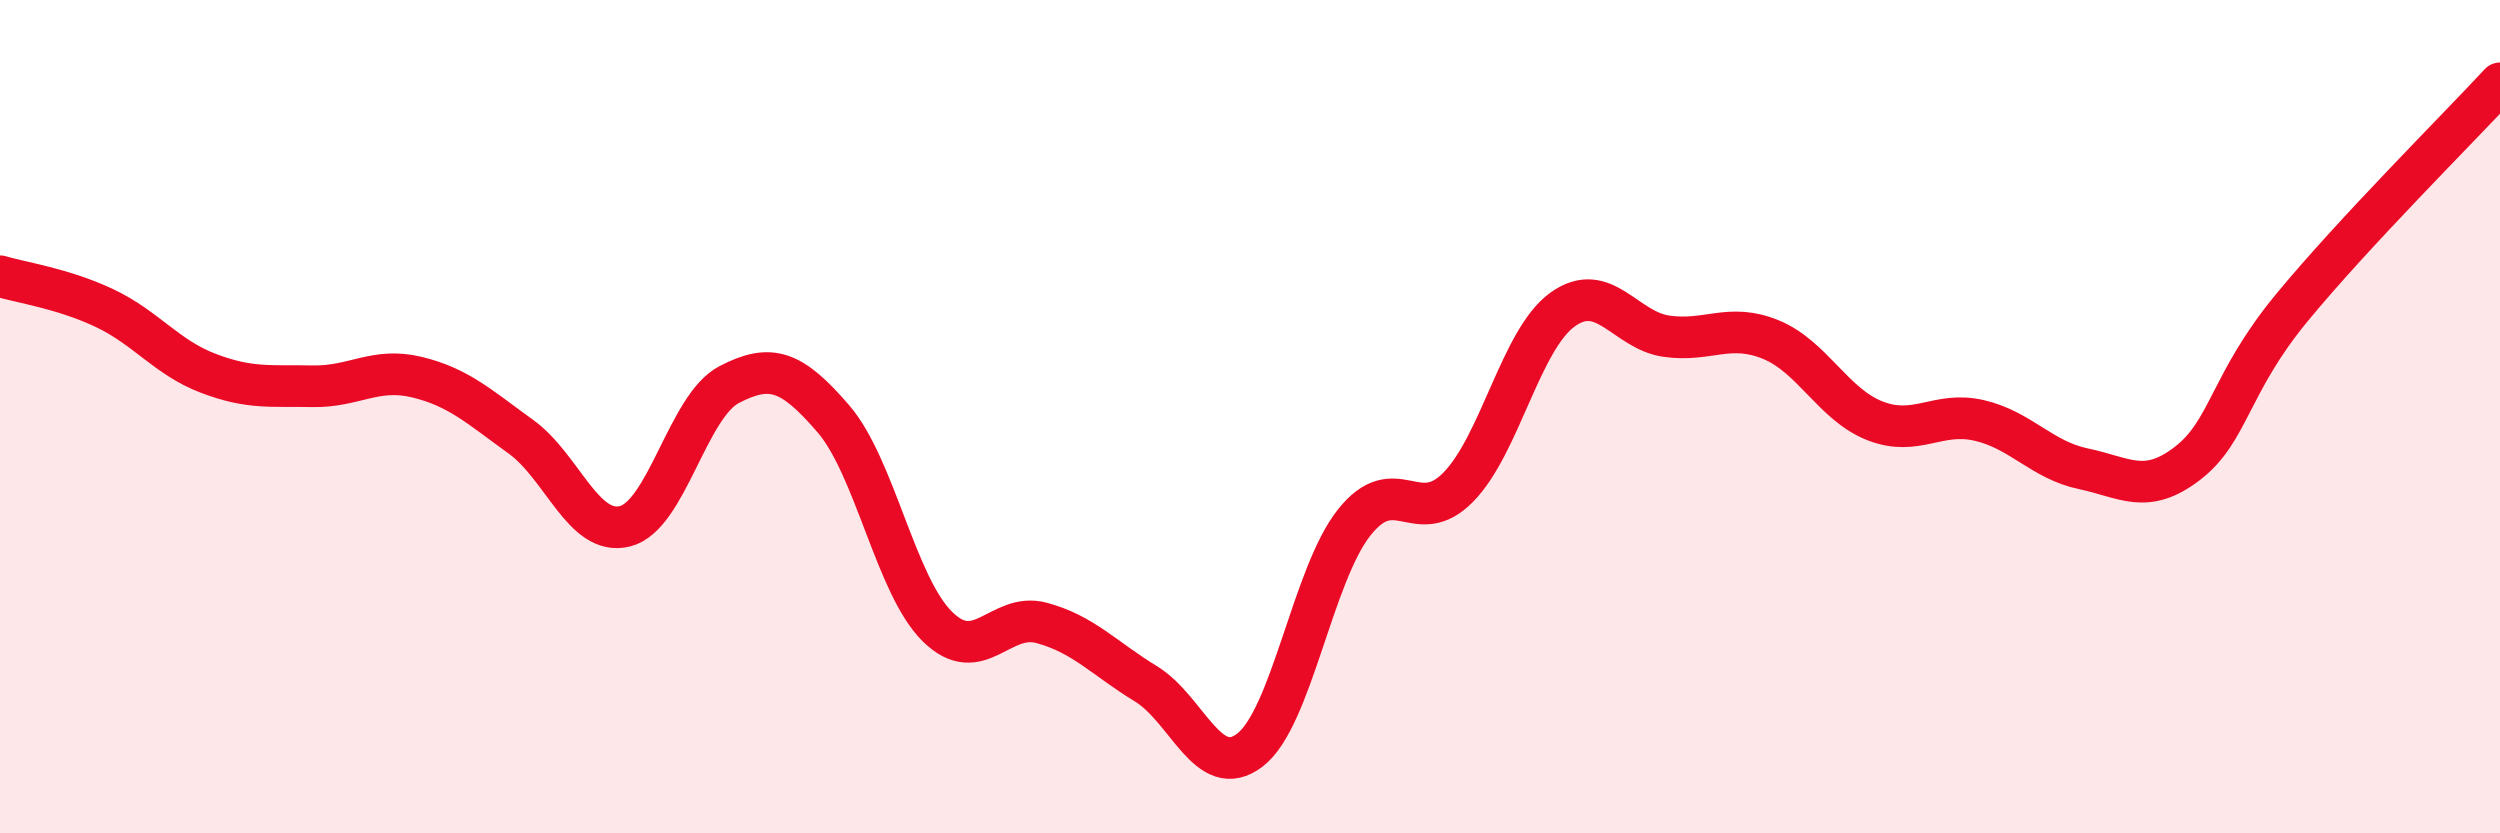 
    <svg width="60" height="20" viewBox="0 0 60 20" xmlns="http://www.w3.org/2000/svg">
      <path
        d="M 0,6.63 C 0.5,6.78 1.5,6.92 2.5,7.39 C 3.5,7.86 4,8.58 5,8.96 C 6,9.34 6.5,9.25 7.5,9.27 C 8.5,9.29 9,8.81 10,9.05 C 11,9.29 11.5,9.76 12.5,10.48 C 13.5,11.2 14,12.88 15,12.63 C 16,12.38 16.5,9.75 17.5,9.23 C 18.5,8.71 19,8.89 20,10.05 C 21,11.21 21.5,14.06 22.5,15.04 C 23.5,16.02 24,14.68 25,14.95 C 26,15.22 26.5,15.8 27.5,16.41 C 28.5,17.02 29,18.77 30,18 C 31,17.23 31.5,13.8 32.5,12.54 C 33.5,11.28 34,12.71 35,11.69 C 36,10.67 36.5,8.15 37.5,7.43 C 38.5,6.71 39,7.93 40,8.07 C 41,8.21 41.5,7.74 42.5,8.15 C 43.5,8.56 44,9.71 45,10.1 C 46,10.49 46.5,9.86 47.5,10.09 C 48.5,10.32 49,11.04 50,11.25 C 51,11.46 51.5,11.89 52.5,11.12 C 53.5,10.35 53.5,9.21 55,7.39 C 56.5,5.57 59,3.08 60,2L60 20L0 20Z"
        fill="#EB0A25"
        opacity="0.1"
        stroke-linecap="round"
        stroke-linejoin="round"
      />
      <path
        d="M 0,6.63 C 0.5,6.78 1.5,6.92 2.5,7.39 C 3.5,7.86 4,8.58 5,8.96 C 6,9.34 6.5,9.25 7.5,9.27 C 8.5,9.29 9,8.81 10,9.05 C 11,9.29 11.5,9.76 12.5,10.48 C 13.5,11.2 14,12.88 15,12.63 C 16,12.38 16.5,9.75 17.5,9.23 C 18.5,8.71 19,8.89 20,10.05 C 21,11.21 21.5,14.06 22.5,15.04 C 23.5,16.02 24,14.68 25,14.95 C 26,15.22 26.5,15.8 27.5,16.41 C 28.5,17.02 29,18.77 30,18 C 31,17.23 31.5,13.8 32.5,12.54 C 33.5,11.28 34,12.71 35,11.69 C 36,10.67 36.5,8.15 37.5,7.43 C 38.5,6.71 39,7.93 40,8.07 C 41,8.21 41.5,7.74 42.5,8.15 C 43.5,8.56 44,9.71 45,10.1 C 46,10.49 46.5,9.86 47.5,10.09 C 48.5,10.32 49,11.04 50,11.25 C 51,11.46 51.5,11.89 52.5,11.12 C 53.5,10.35 53.5,9.21 55,7.39 C 56.5,5.57 59,3.08 60,2"
        stroke="#EB0A25"
        stroke-width="1"
        fill="none"
        stroke-linecap="round"
        stroke-linejoin="round"
      />
    </svg>
  